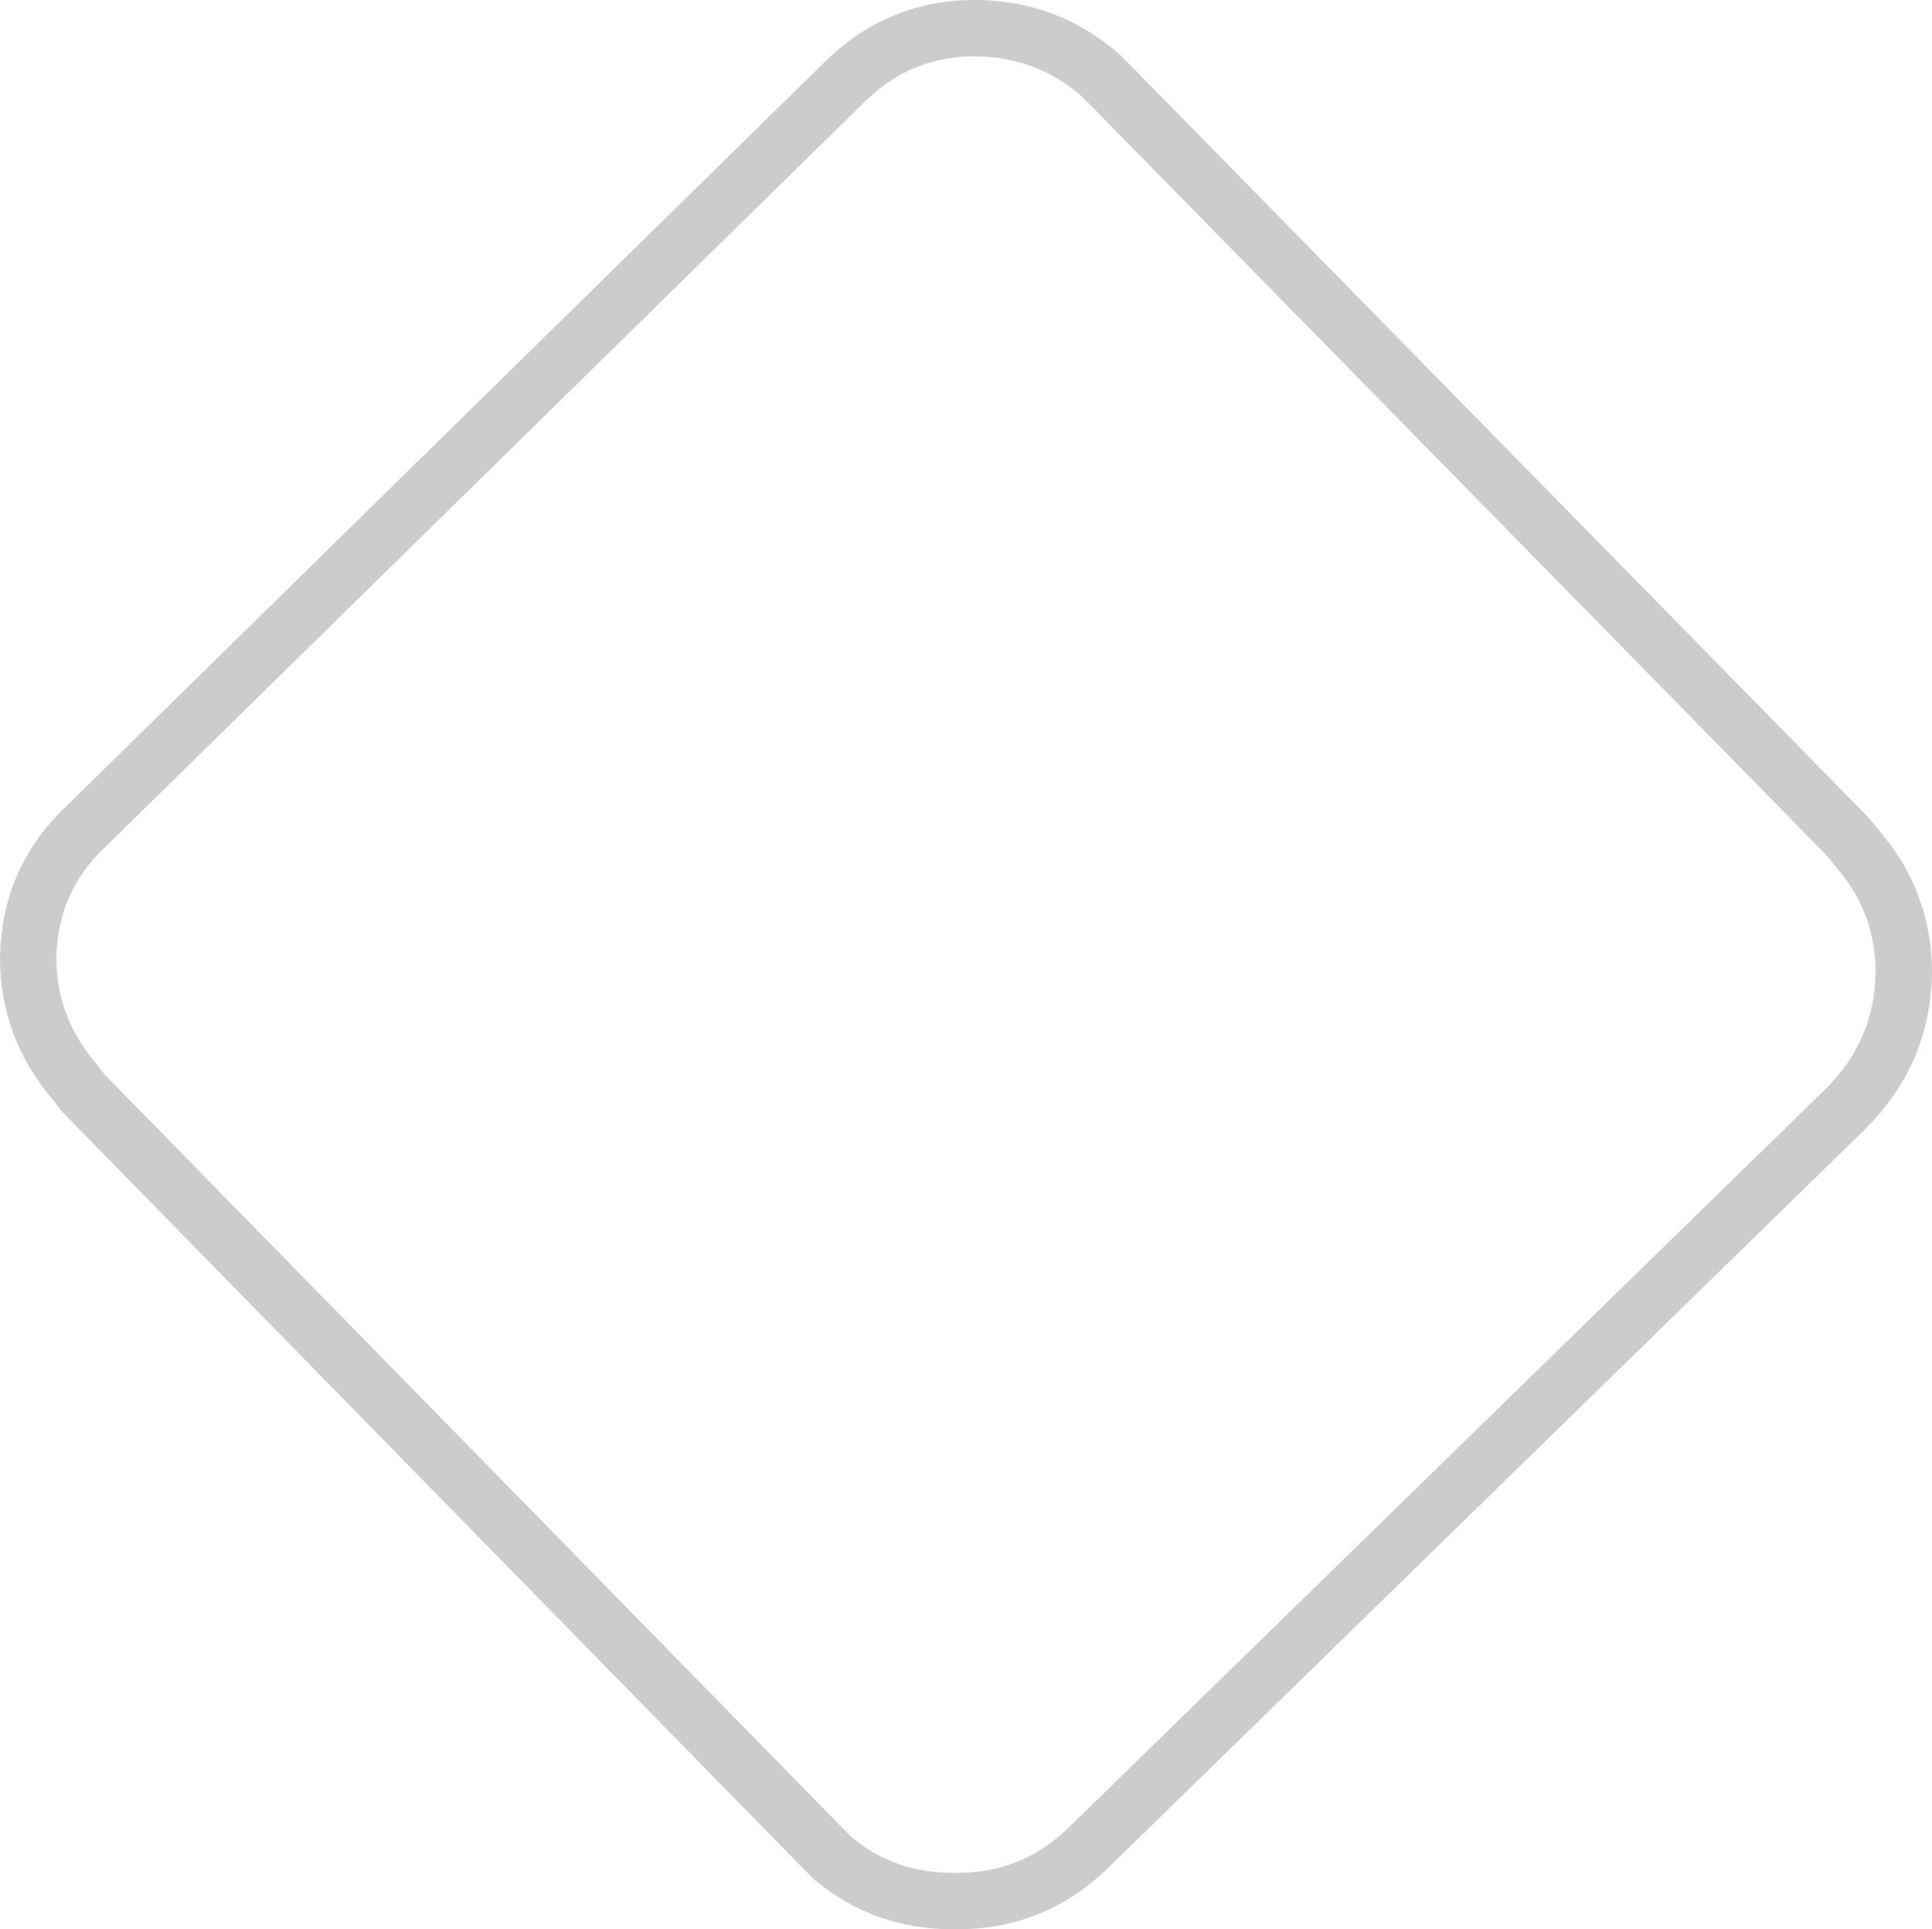 <?xml version="1.0" encoding="UTF-8" standalone="no"?>
<svg xmlns:xlink="http://www.w3.org/1999/xlink" height="68.4px" width="68.5px" xmlns="http://www.w3.org/2000/svg">
  <g transform="matrix(1.0, 0.0, 0.0, 1.0, 154.75, 32.8)">
    <path d="M-124.85 -29.85 L-151.65 -3.55 Q-153.7 -1.65 -153.75 1.15 -153.75 3.6 -152.15 5.5 L-151.8 5.95 -125.65 32.65 -125.2 33.1 Q-123.4 34.6 -120.95 34.6 -118.15 34.65 -116.15 32.7 L-89.3 6.5 Q-87.3 4.5 -87.25 1.7 -87.25 -0.75 -88.8 -2.6 L-89.25 -3.15 -115.3 -29.7 -115.75 -30.15 Q-117.6 -31.75 -120.05 -31.8 -122.85 -31.85 -124.85 -29.85 Z" fill="none" stroke="#cccccc" stroke-linecap="round" stroke-linejoin="round" stroke-width="2.0"/>
  </g>
</svg>
